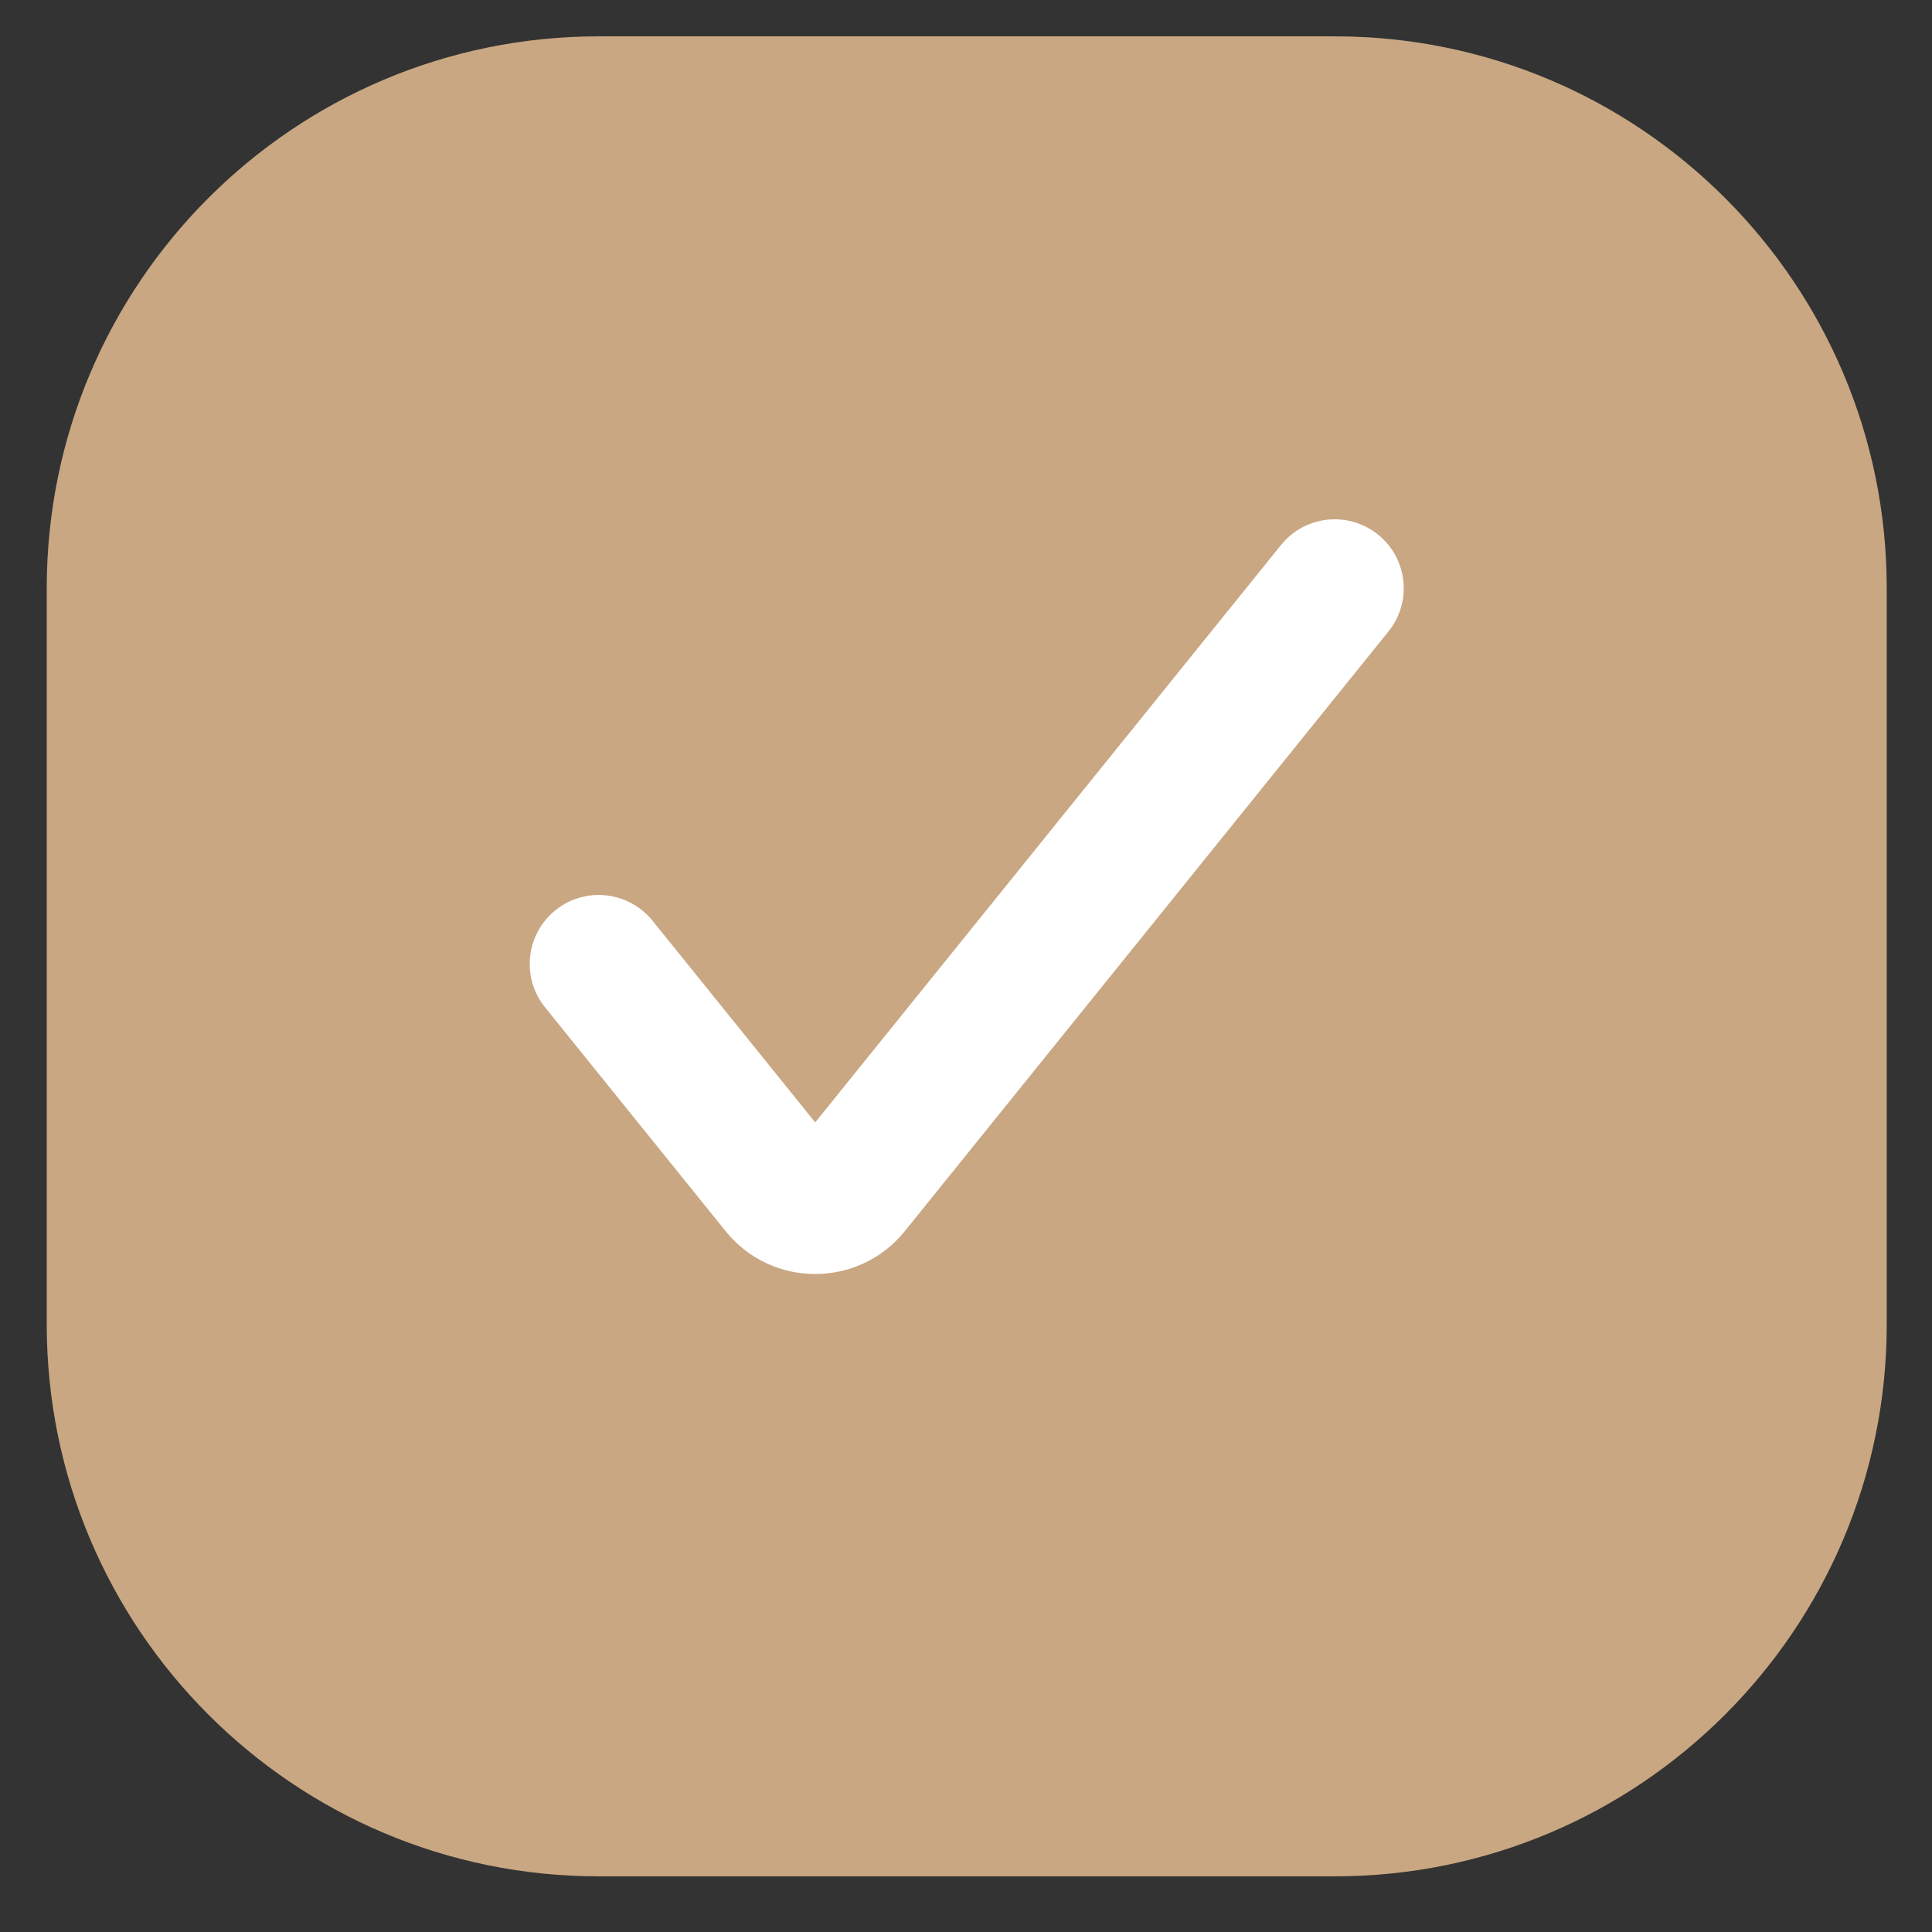 <?xml version="1.0" encoding="UTF-8"?> <svg xmlns="http://www.w3.org/2000/svg" width="21" height="21" viewBox="0 0 21 21" fill="none"><rect x="0" y="0" width="21" height="21" fill="#333333" stroke="none"/> <path d="M0.508 6.395C0.508 3.081 3.194 0.395 6.508 0.395H14.508C17.822 0.395 20.508 3.081 20.508 6.395V14.395C20.508 17.708 17.822 20.395 14.508 20.395H6.508C3.194 20.395 0.508 17.708 0.508 14.395V6.395Z" fill="#C9A782"></path> <path fill-rule="evenodd" clip-rule="evenodd" d="M14.979 5.811C15.301 6.071 15.352 6.543 15.091 6.865L9.834 13.383C9.333 14.003 8.388 14.003 7.888 13.383L5.924 10.949C5.664 10.626 5.715 10.154 6.037 9.894C6.359 9.634 6.831 9.685 7.092 10.007L8.861 12.2L13.924 5.924C14.184 5.601 14.656 5.551 14.979 5.811Z" fill="white"></path> </svg> 